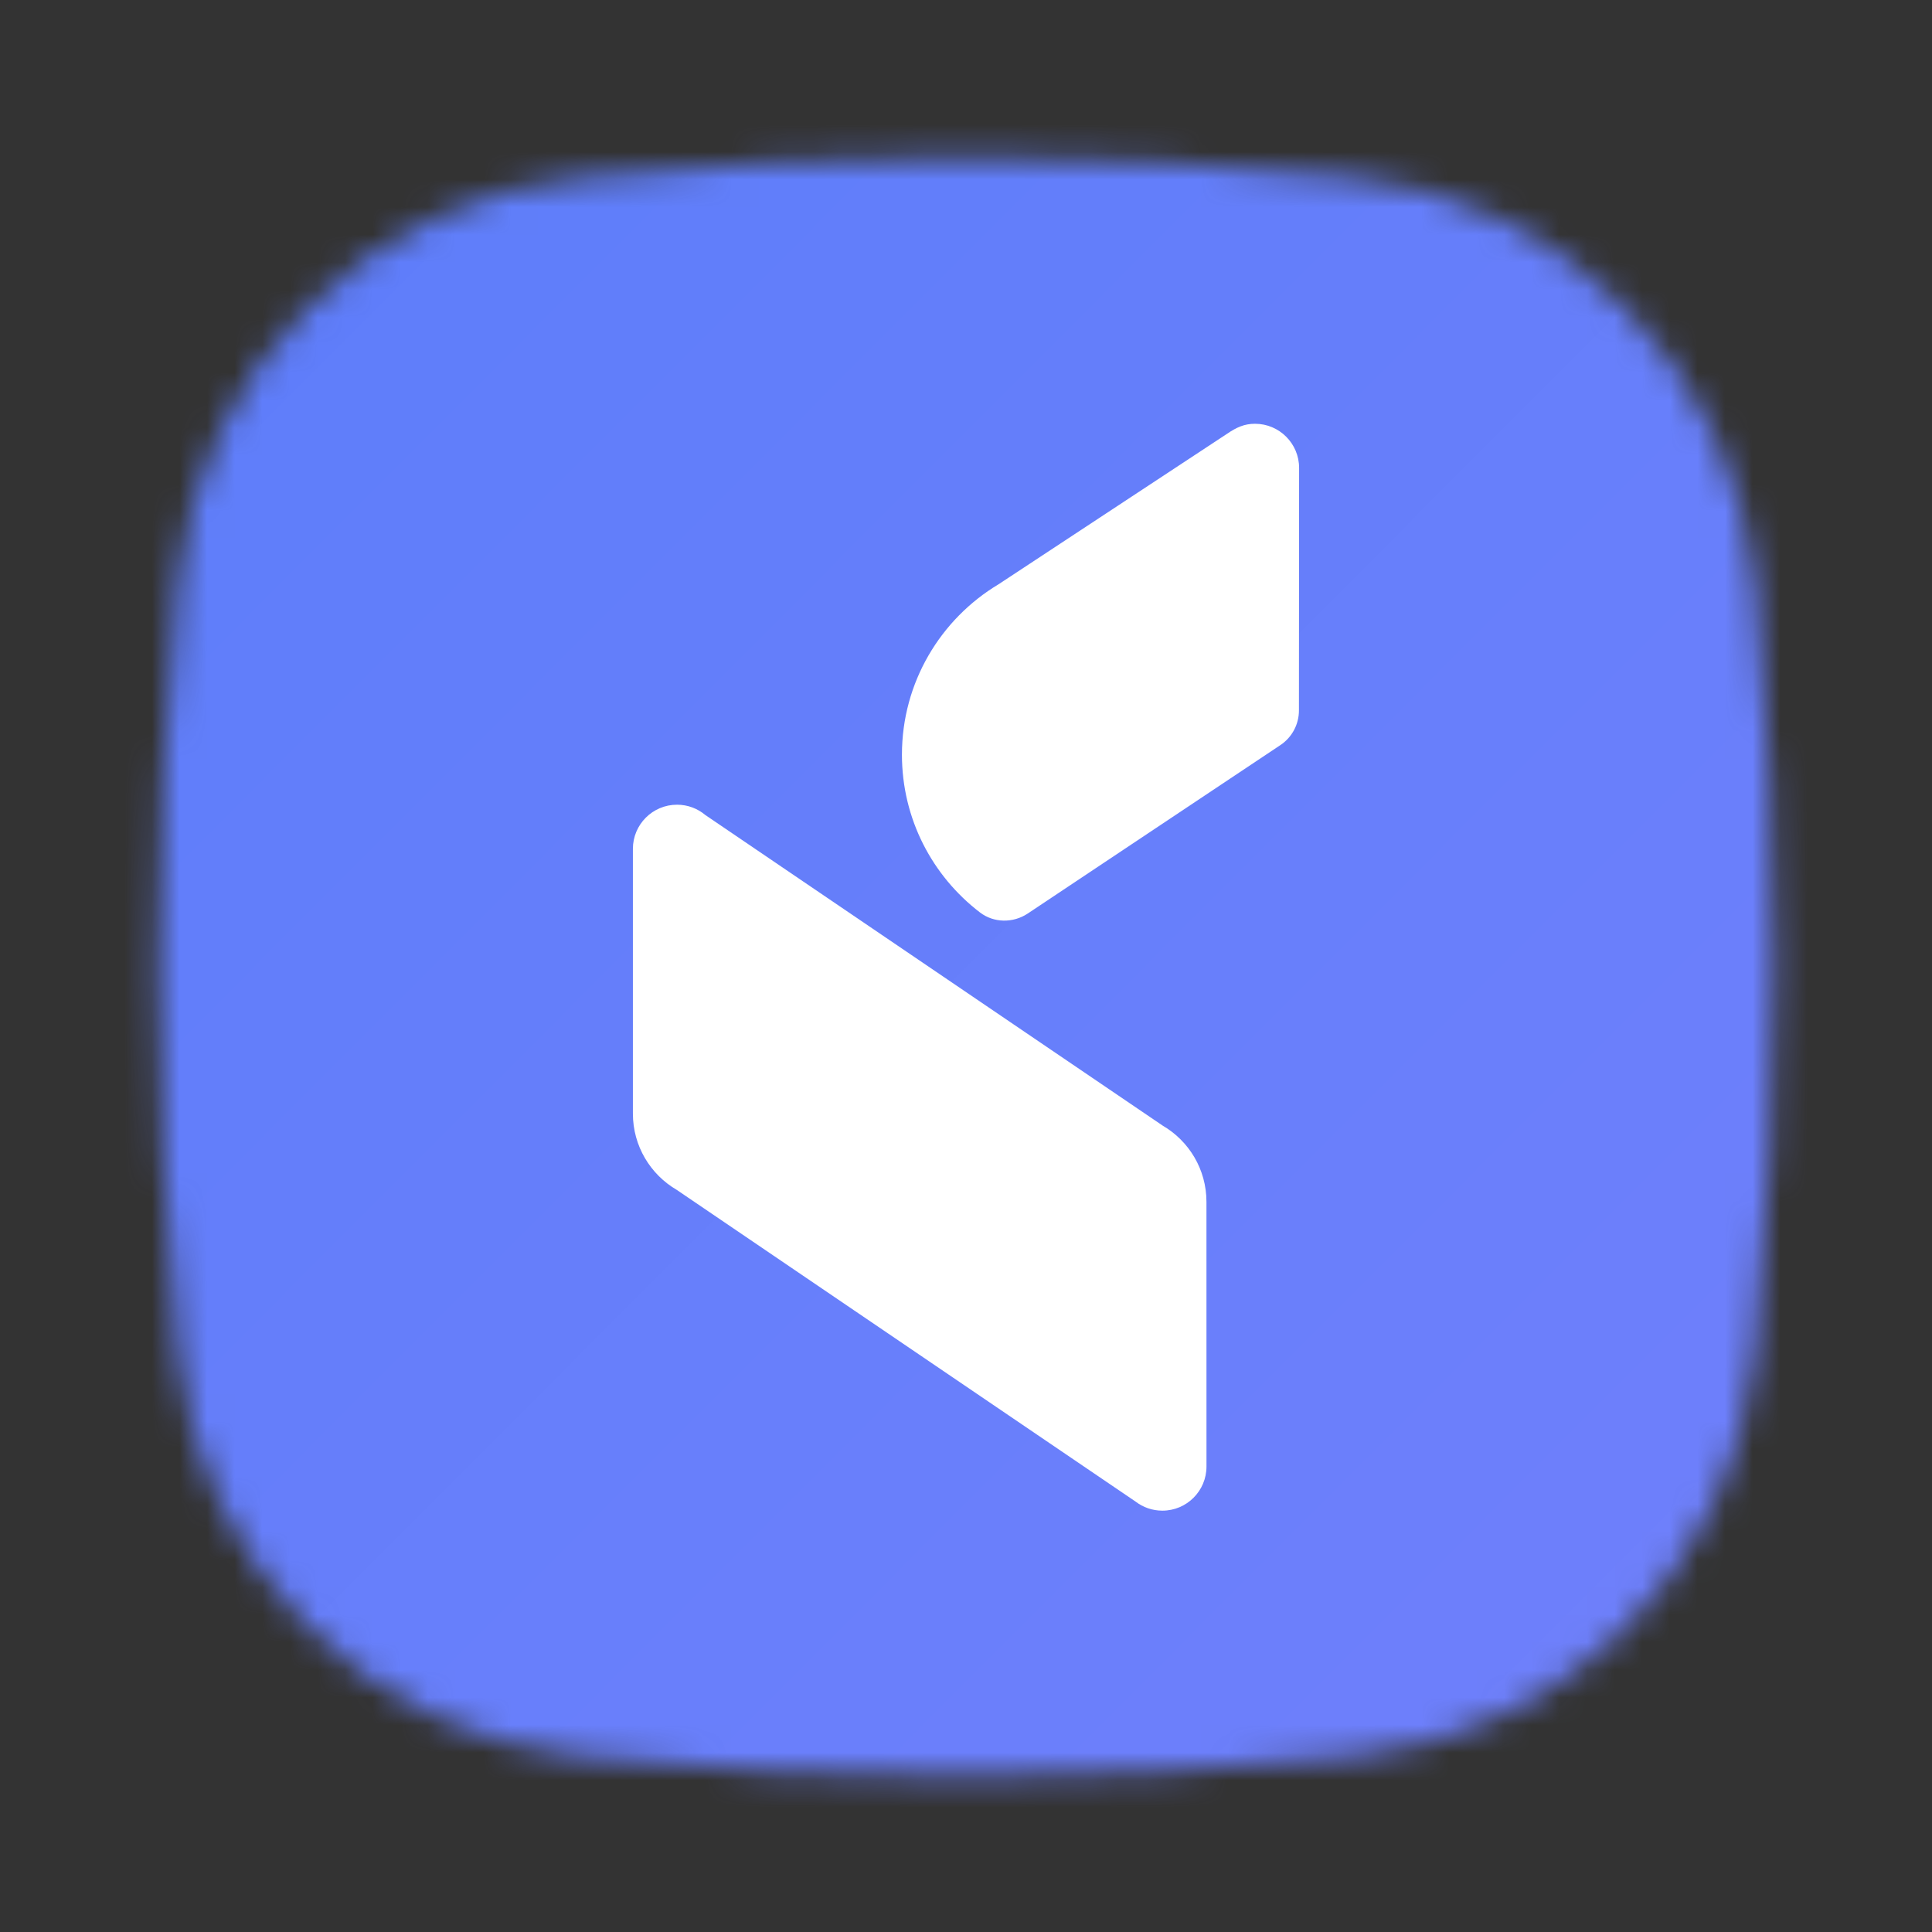 <svg width="70" height="70" viewBox="0 0 70 70" fill="none" xmlns="http://www.w3.org/2000/svg">
<rect x="0" y="0" width="70" height="70" fill="#333333" stroke="none"/>
<g clip-path="url(#clip0_592_760)">
<mask id="mask0_592_760" style="mask-type:alpha" maskUnits="userSpaceOnUse" x="5" y="5" width="60" height="60">
<path d="M6.444 21.069C7.227 13.334 13.354 7.2 21.088 6.413V6.413C30.36 5.47 39.715 5.469 48.987 6.412V6.412C56.727 7.2 62.852 13.454 63.612 21.198V21.198C64.505 30.307 64.517 39.605 63.624 48.714L63.586 49.097C62.834 56.762 56.791 62.84 49.129 63.634V63.634C39.763 64.605 30.311 64.604 20.945 63.633V63.633C13.29 62.839 7.227 56.695 6.452 49.038V49.038C5.514 39.774 5.507 30.333 6.444 21.069V21.069Z" fill="#D9D9D9"/>
</mask>
<g mask="url(#mask0_592_760)">
<path d="M2.727 19.25C3.612 10.508 10.536 3.576 19.277 2.686V2.686C29.756 1.62 40.328 1.619 50.807 2.685V2.685C59.556 3.575 66.478 10.644 67.336 19.395V19.395C68.346 29.691 68.36 40.199 67.35 50.494L67.308 50.926C66.458 59.59 59.627 66.458 50.968 67.356V67.356C40.383 68.453 29.7 68.452 19.115 67.355V67.355C10.464 66.458 3.611 59.513 2.735 50.86V50.86C1.676 40.39 1.667 29.72 2.727 19.25V19.25Z" fill="url(#paint0_linear_592_760)"/>
<path d="M47.063 25.741L47.069 16.953C47.069 16.07 46.353 15.354 45.47 15.354C45.085 15.354 44.797 15.485 44.454 15.72L36.18 21.169C34.083 22.427 32.679 24.722 32.679 27.344C32.679 29.674 33.786 31.743 35.504 33.058C36.008 33.445 36.708 33.45 37.237 33.099L46.39 26.997C46.811 26.717 47.063 26.246 47.063 25.741Z" fill="white"/>
<path d="M43.713 53.136L43.712 43.544C43.712 42.366 43.076 41.338 42.127 40.784L25.557 29.531C25.28 29.297 24.921 29.156 24.53 29.156C23.647 29.156 22.931 29.872 22.931 30.755V40.347C22.931 41.526 23.569 42.556 24.519 43.111L41.145 54.406C41.413 54.612 41.751 54.734 42.115 54.734C42.998 54.734 43.713 54.018 43.713 53.136Z" fill="white"/>
</g>
</g>
<defs>
<linearGradient id="paint0_linear_592_760" x1="1.131" y1="1.082" x2="69.055" y2="68.819" gradientUnits="userSpaceOnUse">
<stop stop-color="#5C7DFA"/>
<stop offset="1" stop-color="#7180FB"/>
</linearGradient>
<clipPath id="clip0_592_760">
<rect width="70" height="70" fill="white"/>
</clipPath>
</defs>
</svg>

